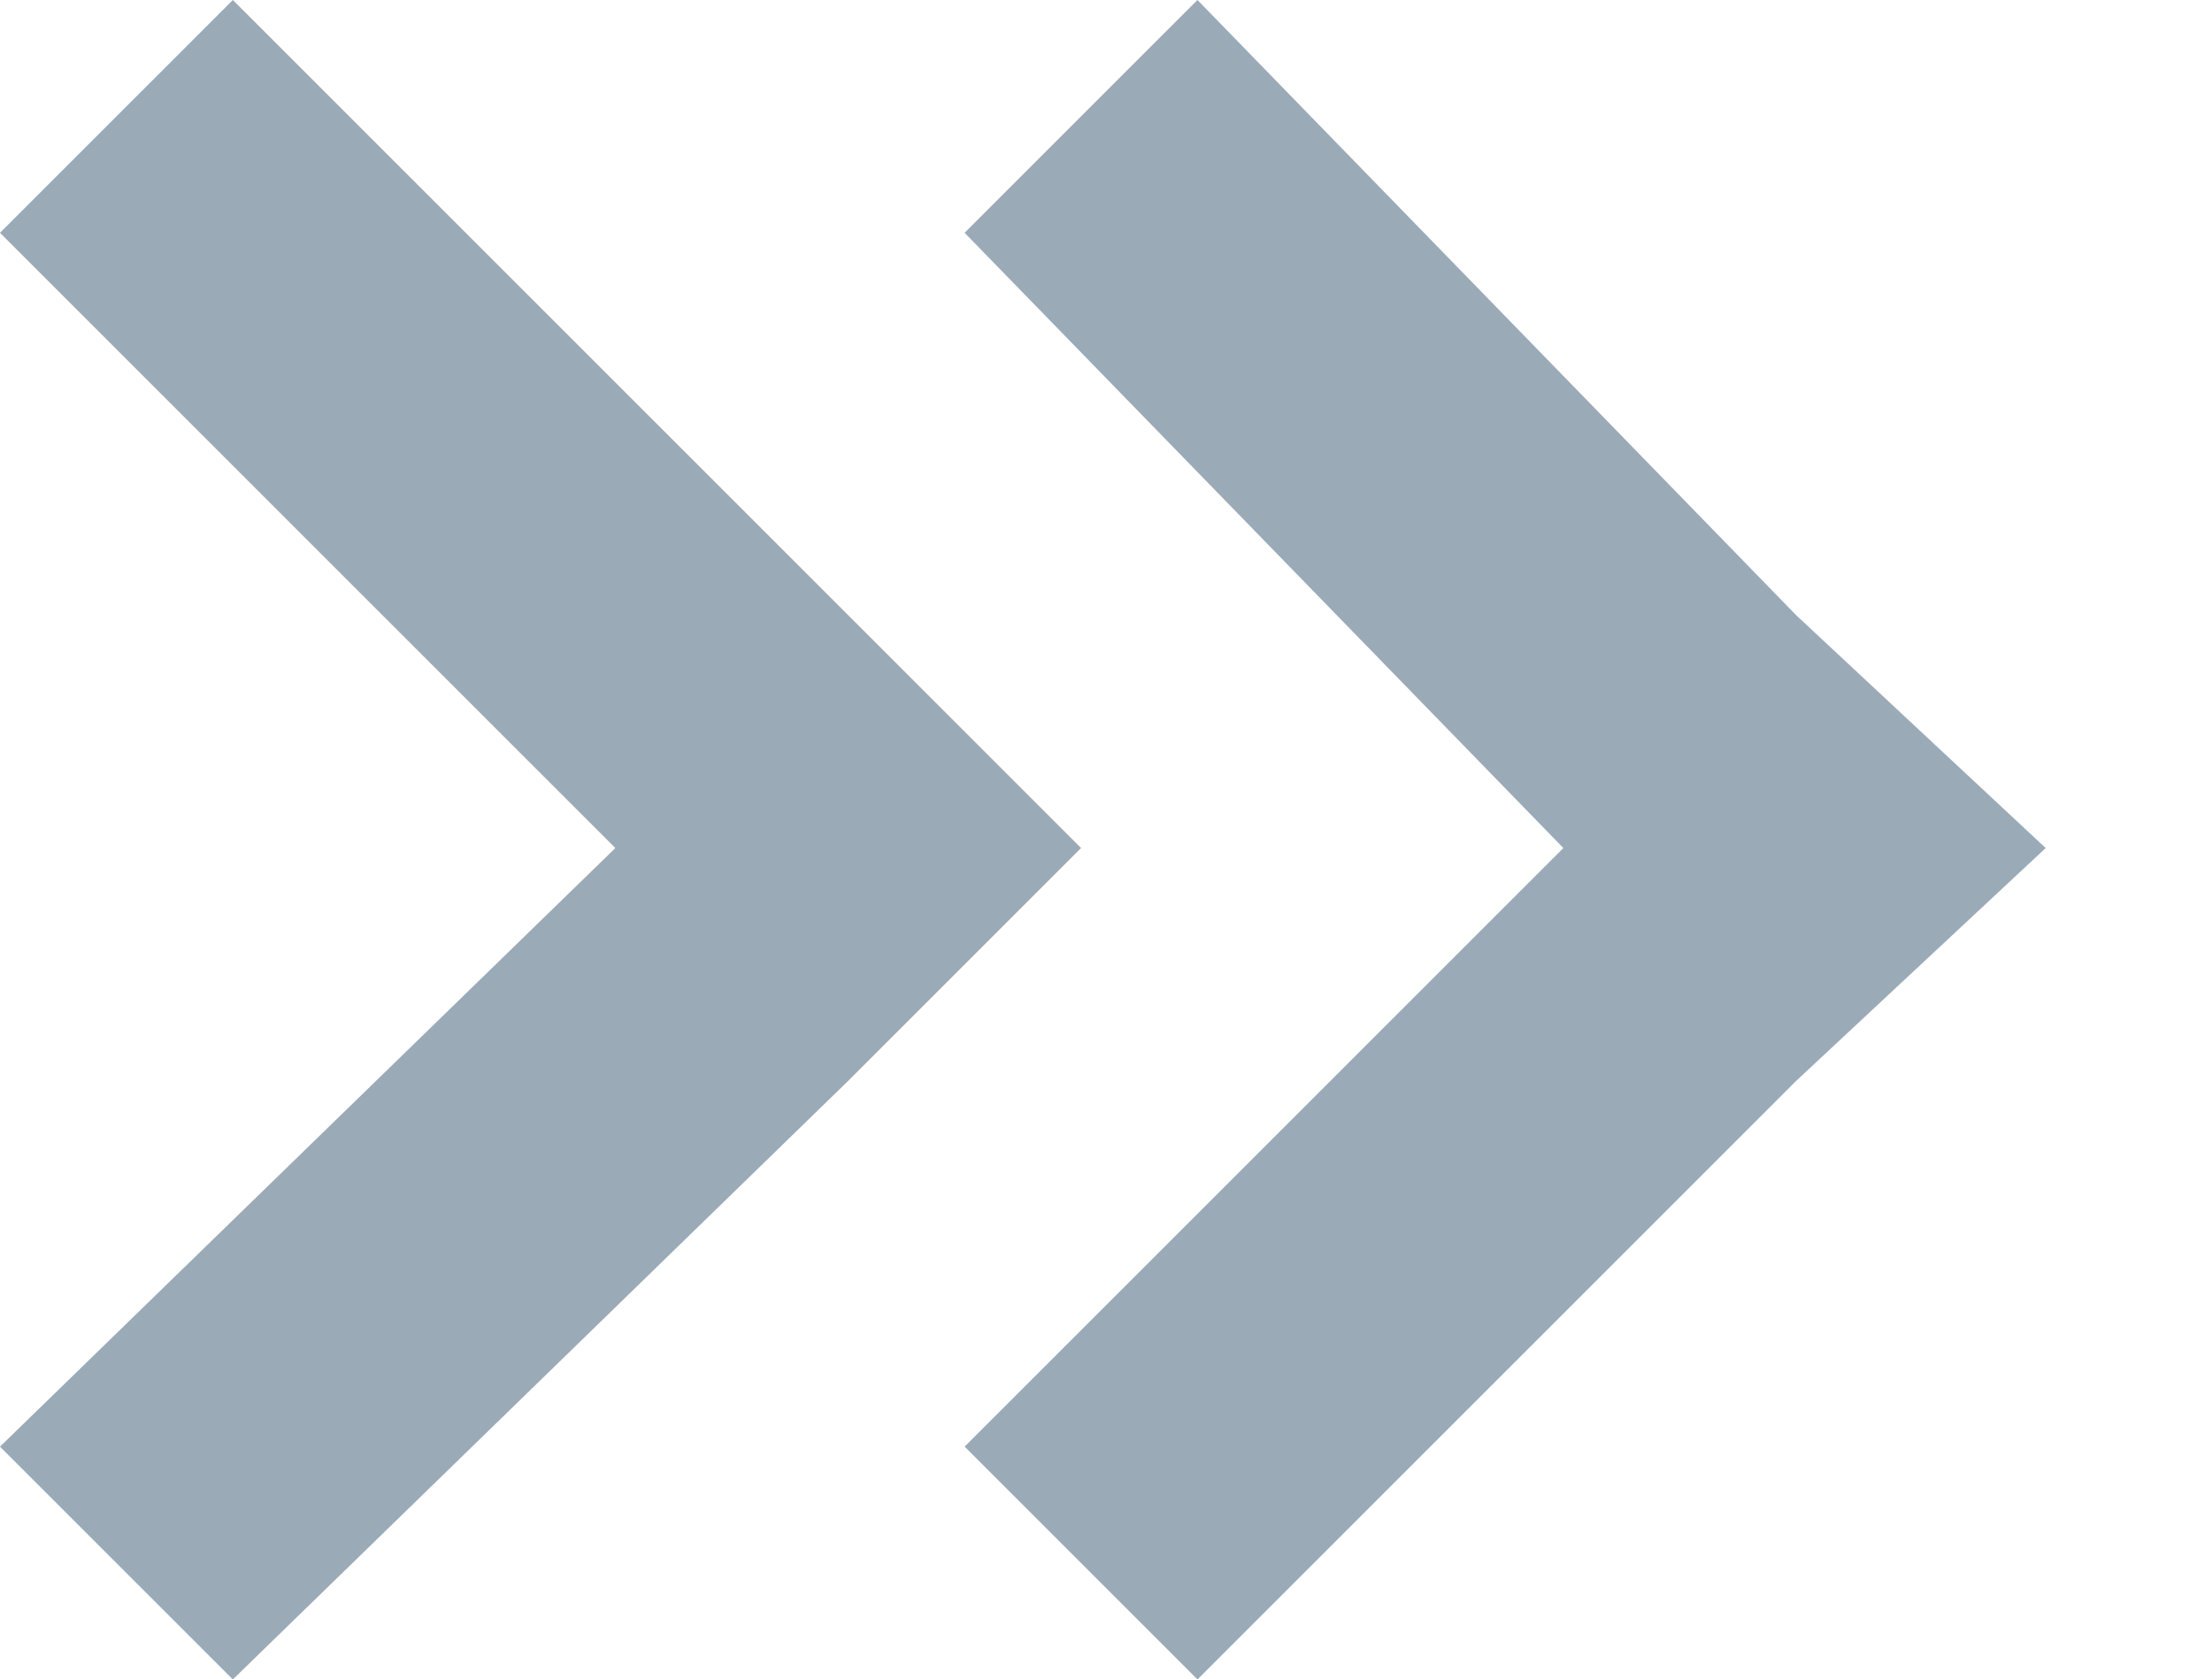 <?xml version="1.0" encoding="utf-8"?>
<!-- Generator: Adobe Illustrator 24.2.2, SVG Export Plug-In . SVG Version: 6.00 Build 0)  -->
<svg version="1.1" id="레이어_1" xmlns="http://www.w3.org/2000/svg" xmlns:xlink="http://www.w3.org/1999/xlink" x="0px"
	 y="0px" viewBox="0 0 13.3 10.1" style="enable-background:new 0 0 13.3 10.1;" xml:space="preserve">
<style type="text/css">
	.st0{fill:#9BAAB7;}
</style>
<polygon class="st0" points="5.1,3.7 1.4,0 0,1.4 3.7,5.1 0,8.7 1.4,10.1 5.1,6.5 6.5,5.1 "/>
<polygon class="st0" points="10.8,3.7 7.2,0 5.8,1.4 9.4,5.1 5.8,8.7 7.2,10.1 10.8,6.5 12.3,5.1 "/>
</svg>
